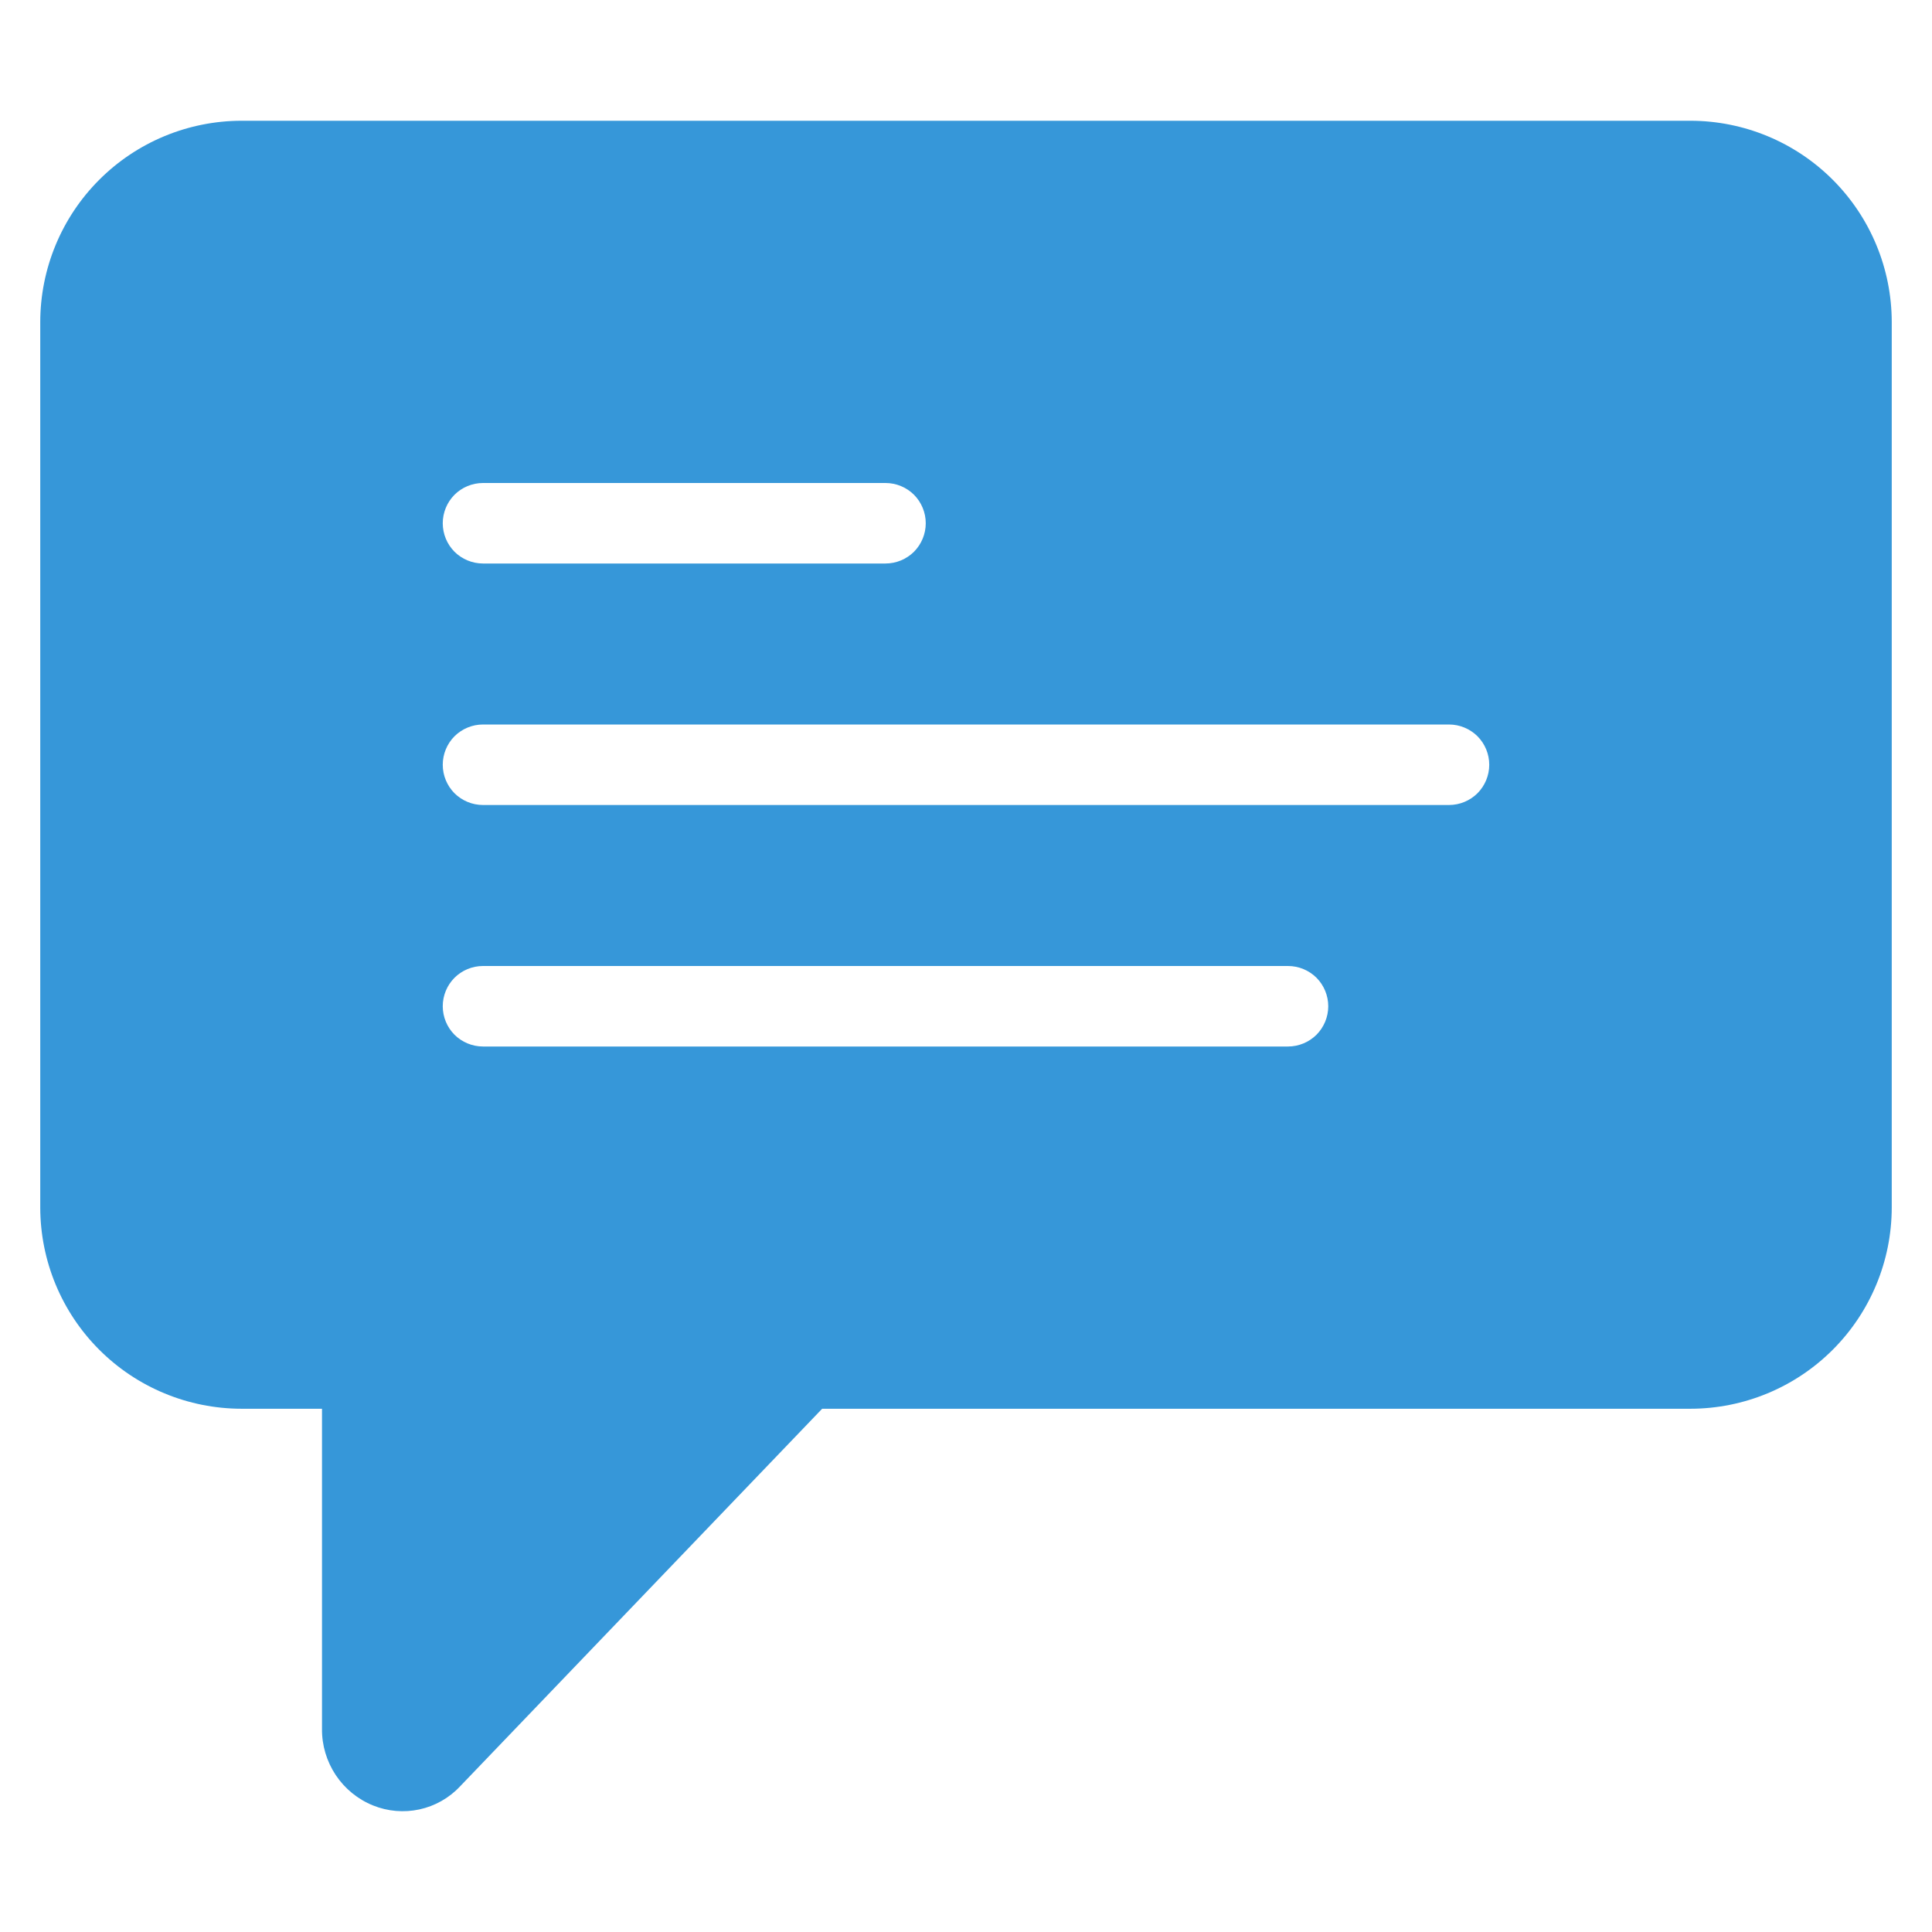 <svg width="24" height="24" viewBox="0 0 24 24" fill="none" xmlns="http://www.w3.org/2000/svg">
<path d="M21 1.5H3C2.337 1.501 1.702 1.764 1.233 2.233C0.764 2.702 0.501 3.337 0.5 4V15C0.501 15.663 0.764 16.298 1.233 16.767C1.702 17.236 2.337 17.499 3 17.5H4V21.478C3.998 21.681 4.058 21.881 4.171 22.051C4.284 22.22 4.445 22.352 4.634 22.428C4.817 22.502 5.018 22.519 5.211 22.477C5.403 22.435 5.579 22.336 5.714 22.192L10.213 17.5H21C21.663 17.499 22.298 17.236 22.767 16.767C23.236 16.298 23.499 15.663 23.5 15V4C23.499 3.337 23.236 2.702 22.767 2.233C22.298 1.764 21.663 1.501 21 1.5ZM6 6H11C11.133 6 11.26 6.053 11.354 6.146C11.447 6.24 11.5 6.367 11.5 6.5C11.5 6.633 11.447 6.76 11.354 6.854C11.26 6.947 11.133 7 11 7H6C5.867 7 5.74 6.947 5.646 6.854C5.553 6.76 5.5 6.633 5.5 6.5C5.5 6.367 5.553 6.24 5.646 6.146C5.74 6.053 5.867 6 6 6ZM16 13H6C5.867 13 5.74 12.947 5.646 12.854C5.553 12.76 5.5 12.633 5.5 12.5C5.5 12.367 5.553 12.24 5.646 12.146C5.74 12.053 5.867 12 6 12H16C16.133 12 16.26 12.053 16.354 12.146C16.447 12.24 16.5 12.367 16.5 12.5C16.5 12.633 16.447 12.76 16.354 12.854C16.26 12.947 16.133 13 16 13ZM18 10H6C5.867 10 5.74 9.947 5.646 9.854C5.553 9.76 5.5 9.633 5.5 9.5C5.5 9.367 5.553 9.24 5.646 9.146C5.74 9.053 5.867 9 6 9H18C18.133 9 18.26 9.053 18.354 9.146C18.447 9.24 18.5 9.367 18.5 9.5C18.5 9.633 18.447 9.76 18.354 9.854C18.26 9.947 18.133 10 18 10Z" fill="#3697D9"/>
</svg>
